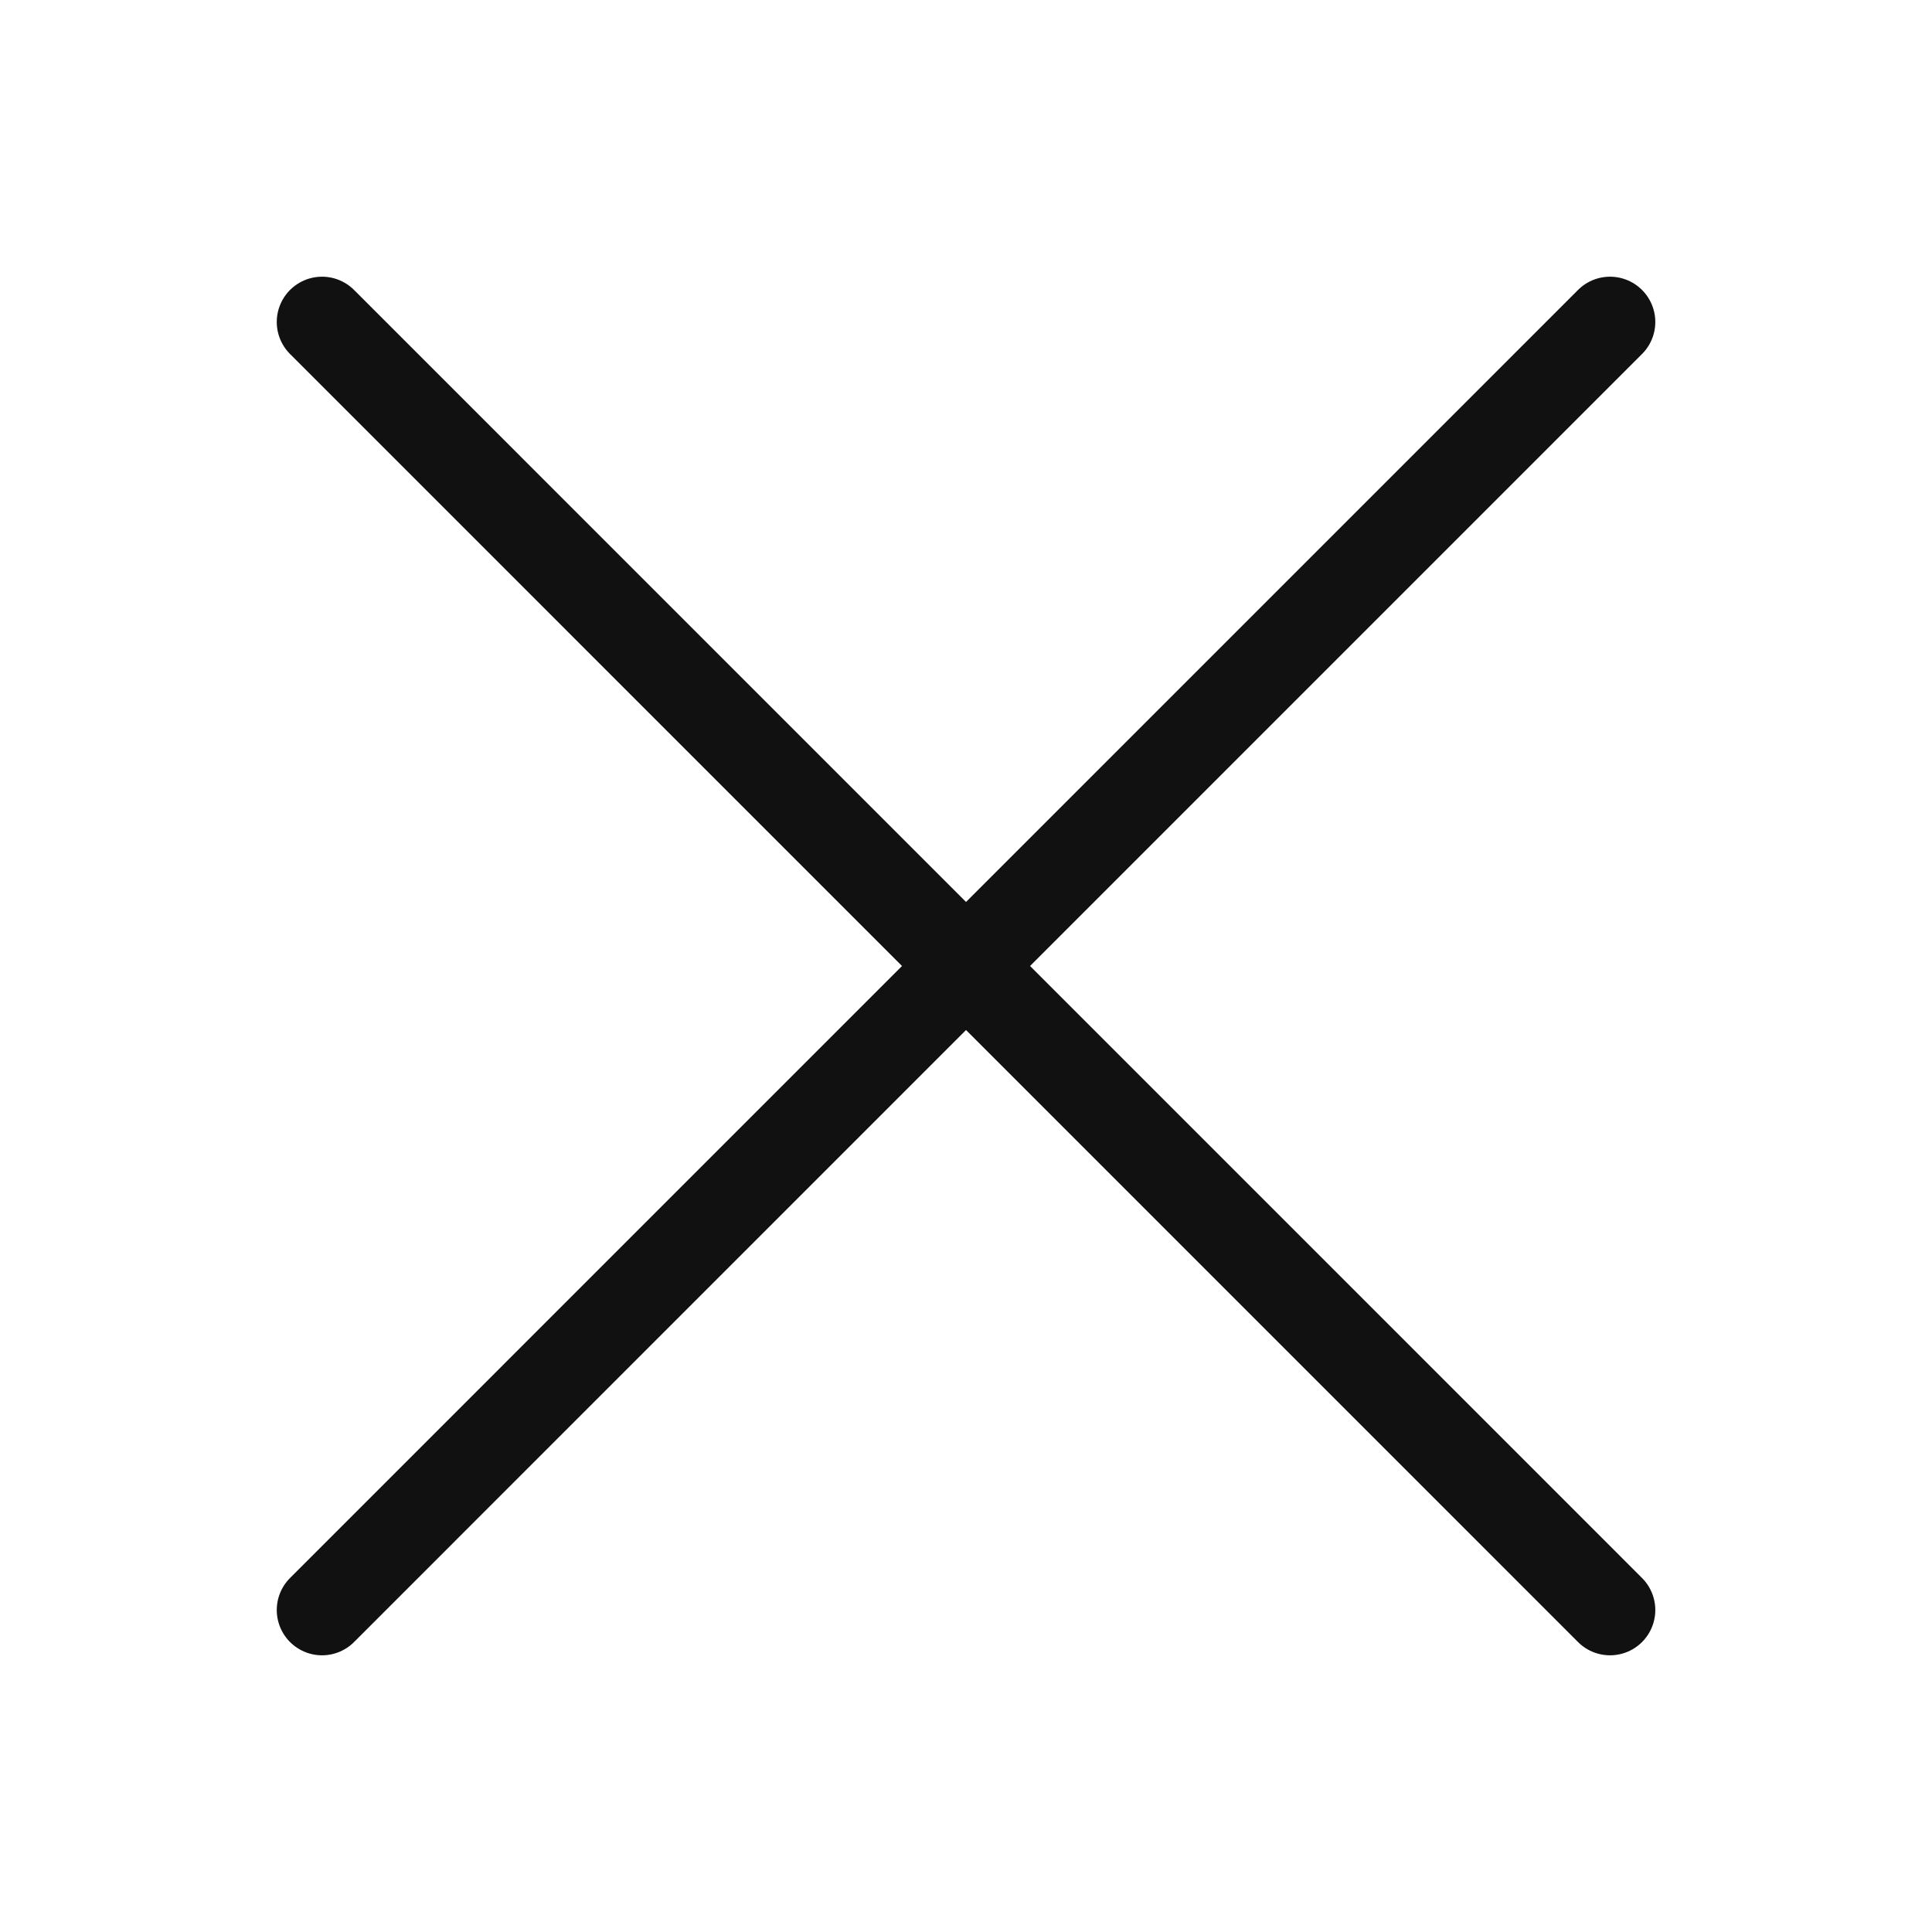 <svg width="32" height="32" viewBox="0 0 32 32" fill="none" xmlns="http://www.w3.org/2000/svg">
<path d="M5.334 5.333L26.667 26.667" stroke="#111111" stroke-width="1.5" stroke-linecap="round" stroke-linejoin="round"/>
<path d="M5.334 26.667L26.667 5.333" stroke="#111111" stroke-width="1.5" stroke-linecap="round" stroke-linejoin="round"/>
</svg>
